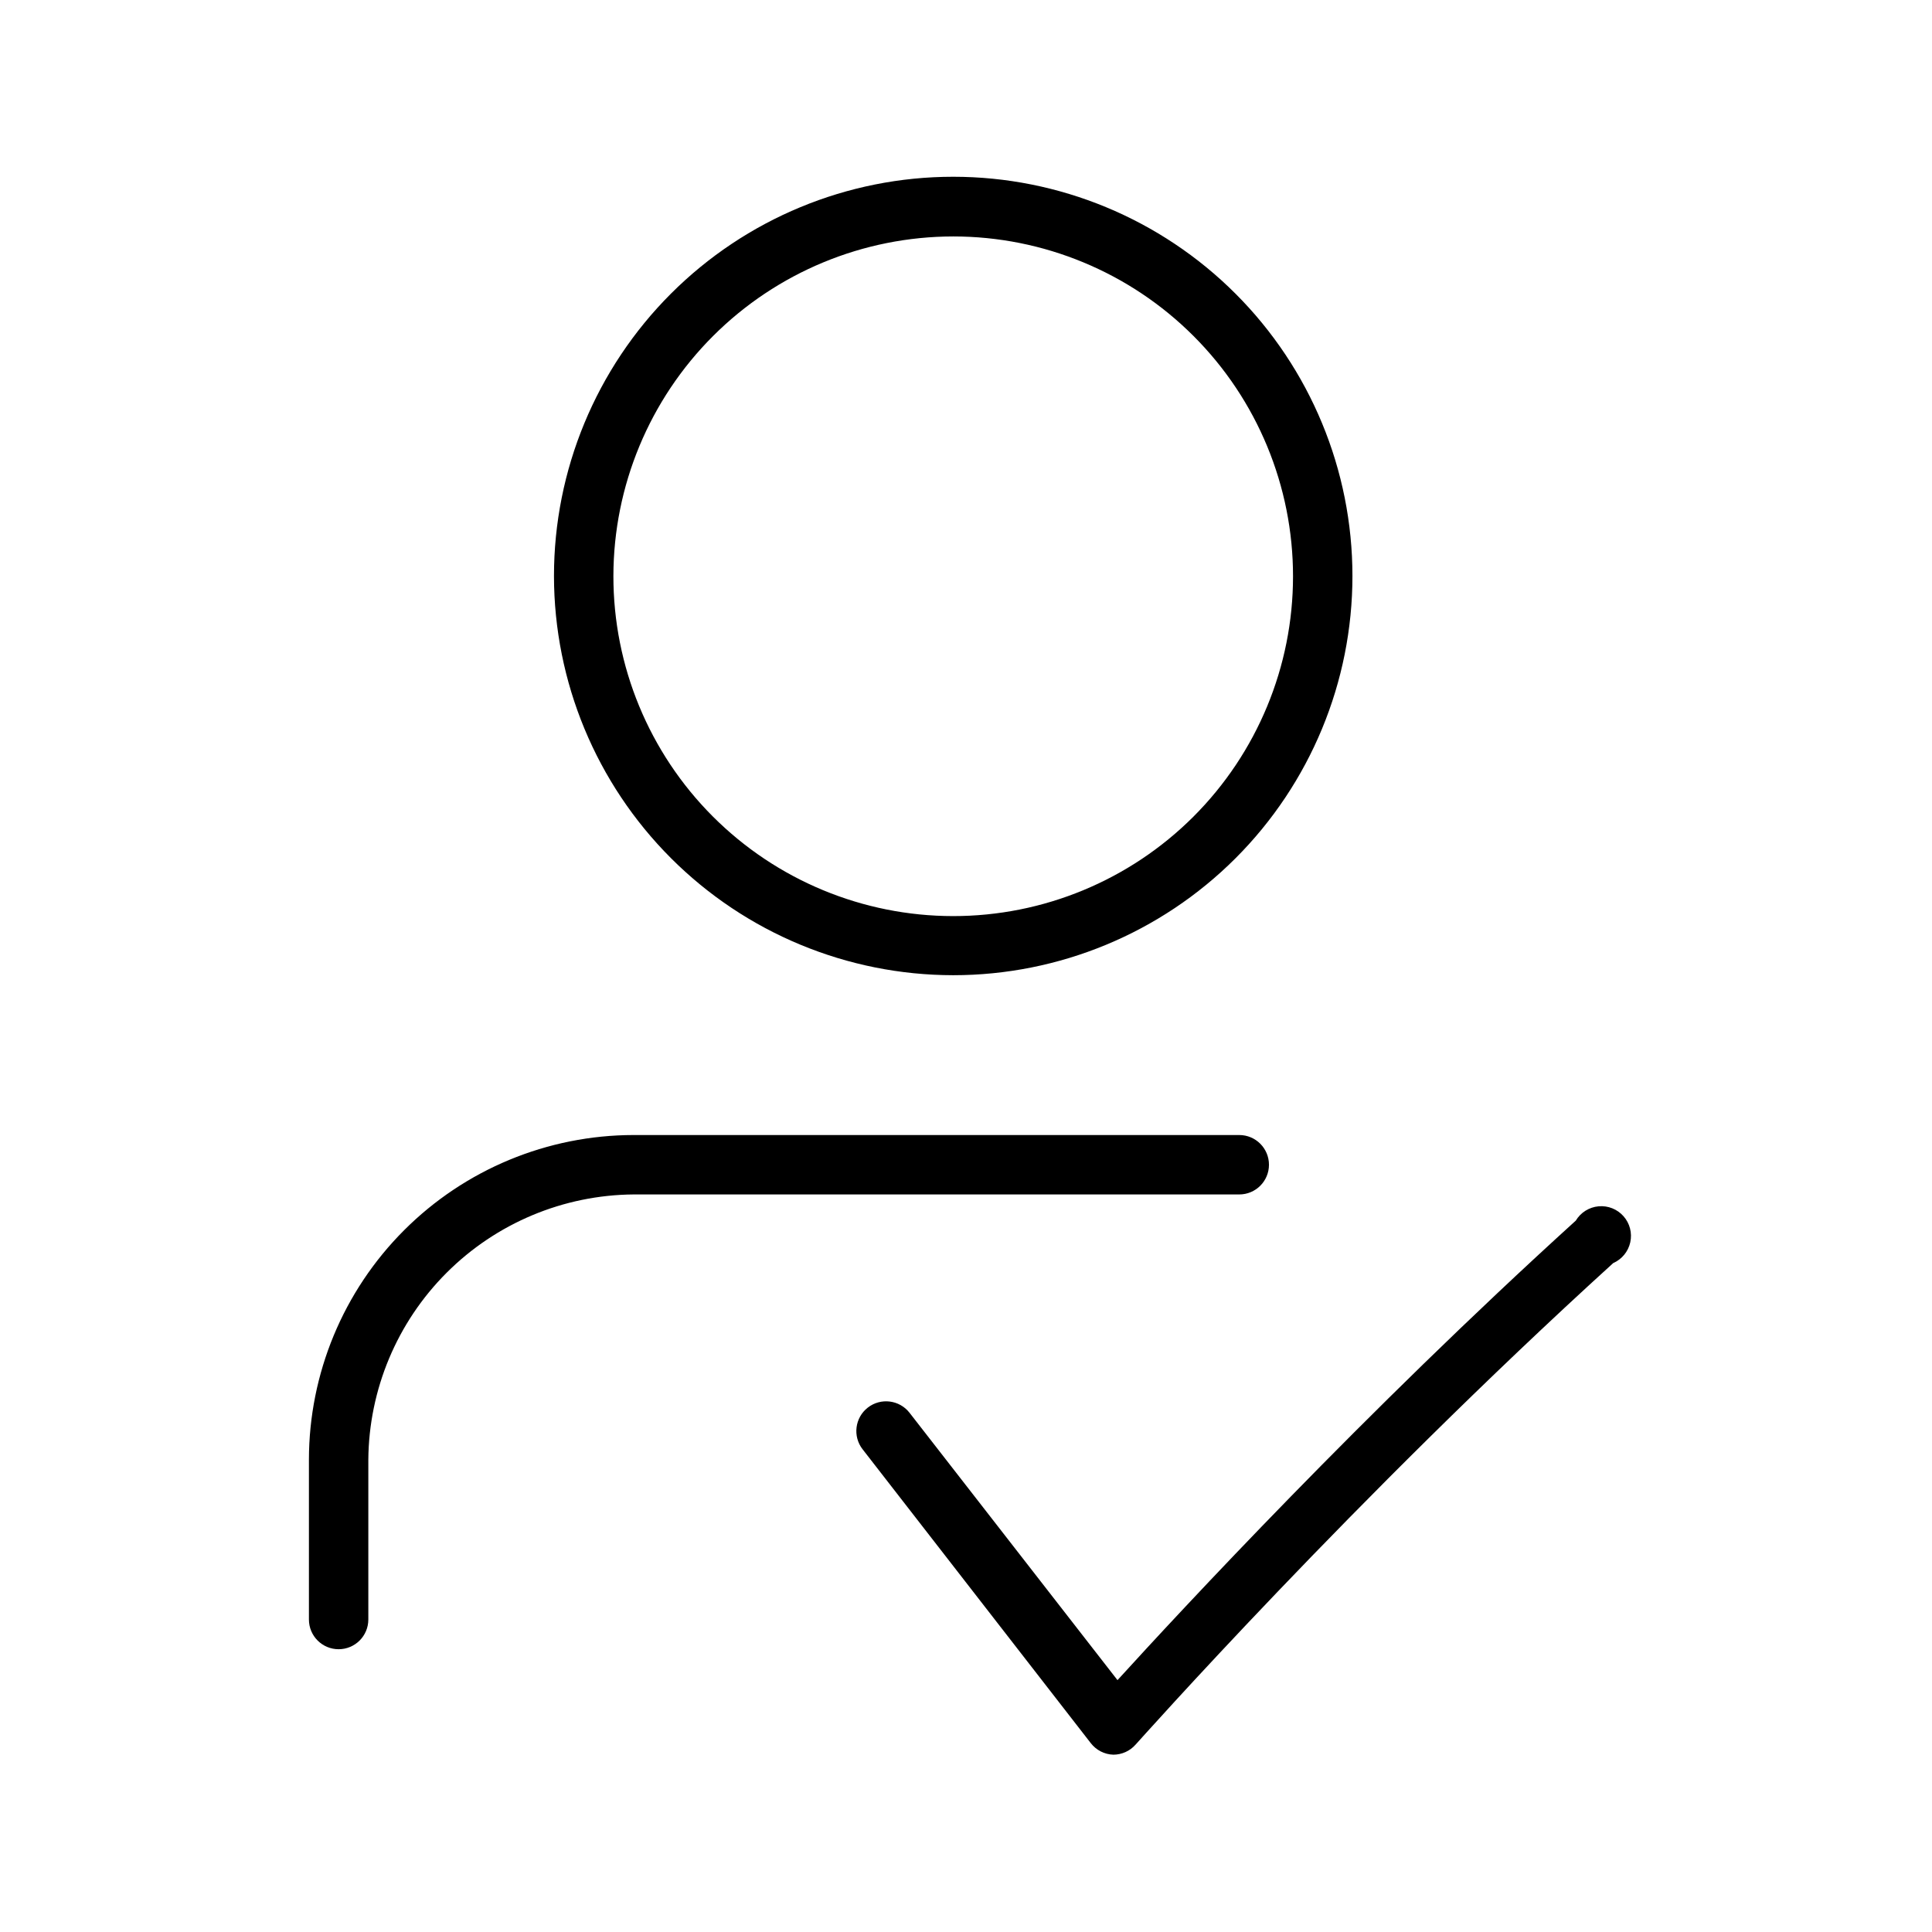 <?xml version="1.0" encoding="UTF-8"?>
<!-- Uploaded to: ICON Repo, www.svgrepo.com, Generator: ICON Repo Mixer Tools -->
<svg fill="#000000" width="800px" height="800px" version="1.1" viewBox="144 144 512 512" xmlns="http://www.w3.org/2000/svg">
 <path d="m396.61 402.44c28.059 0 54.973-11.145 74.812-30.988 19.84-19.84 30.988-46.75 30.988-74.809 0-28.062-11.148-54.973-30.988-74.812-19.84-19.844-46.754-30.988-74.812-30.988-28.059 0-54.969 11.145-74.812 30.988-19.84 19.84-30.988 46.75-30.988 74.812 0.023 28.051 11.176 54.949 31.012 74.785 19.836 19.84 46.734 30.992 74.789 31.012zm0-195.78c23.891 0 46.801 9.492 63.688 26.387 16.891 16.895 26.375 39.809 26.367 63.695-0.004 23.891-9.504 46.797-26.402 63.684-16.898 16.883-39.816 26.363-63.703 26.348-23.891-0.016-46.793-9.52-63.676-26.422-16.879-16.906-26.352-39.824-26.328-63.711 0.039-23.867 9.543-46.738 26.426-63.605 16.883-16.867 39.766-26.352 63.629-26.375zm75.809 253.88h-160.51c-18.598 0.145-36.395 7.598-49.547 20.75-13.152 13.148-20.605 30.945-20.75 49.547v42.352c0 4.348-3.523 7.871-7.871 7.871-4.348 0-7.871-3.523-7.871-7.871v-42.352c0.02-22.812 9.09-44.688 25.223-60.816 16.129-16.133 38.004-25.203 60.816-25.227h160.51c4.348 0 7.871 3.527 7.871 7.875 0 4.348-3.523 7.871-7.871 7.871zm99.109 18.184c-68.801 62.504-125.95 126.98-126.58 127.61-1.492 1.699-3.644 2.672-5.906 2.676-2.352-0.078-4.547-1.203-5.981-3.07l-60.457-77.855v0.004c-2.676-3.438-2.059-8.387 1.375-11.062 3.438-2.672 8.387-2.055 11.062 1.379l55.105 70.848c16.848-18.5 65.336-70.848 121.46-121.78h-0.004c1.293-2.152 3.535-3.559 6.039-3.789 2.5-0.227 4.957 0.754 6.617 2.637 1.66 1.883 2.324 4.449 1.781 6.898-0.539 2.453-2.219 4.5-4.516 5.512z"/>
</svg>